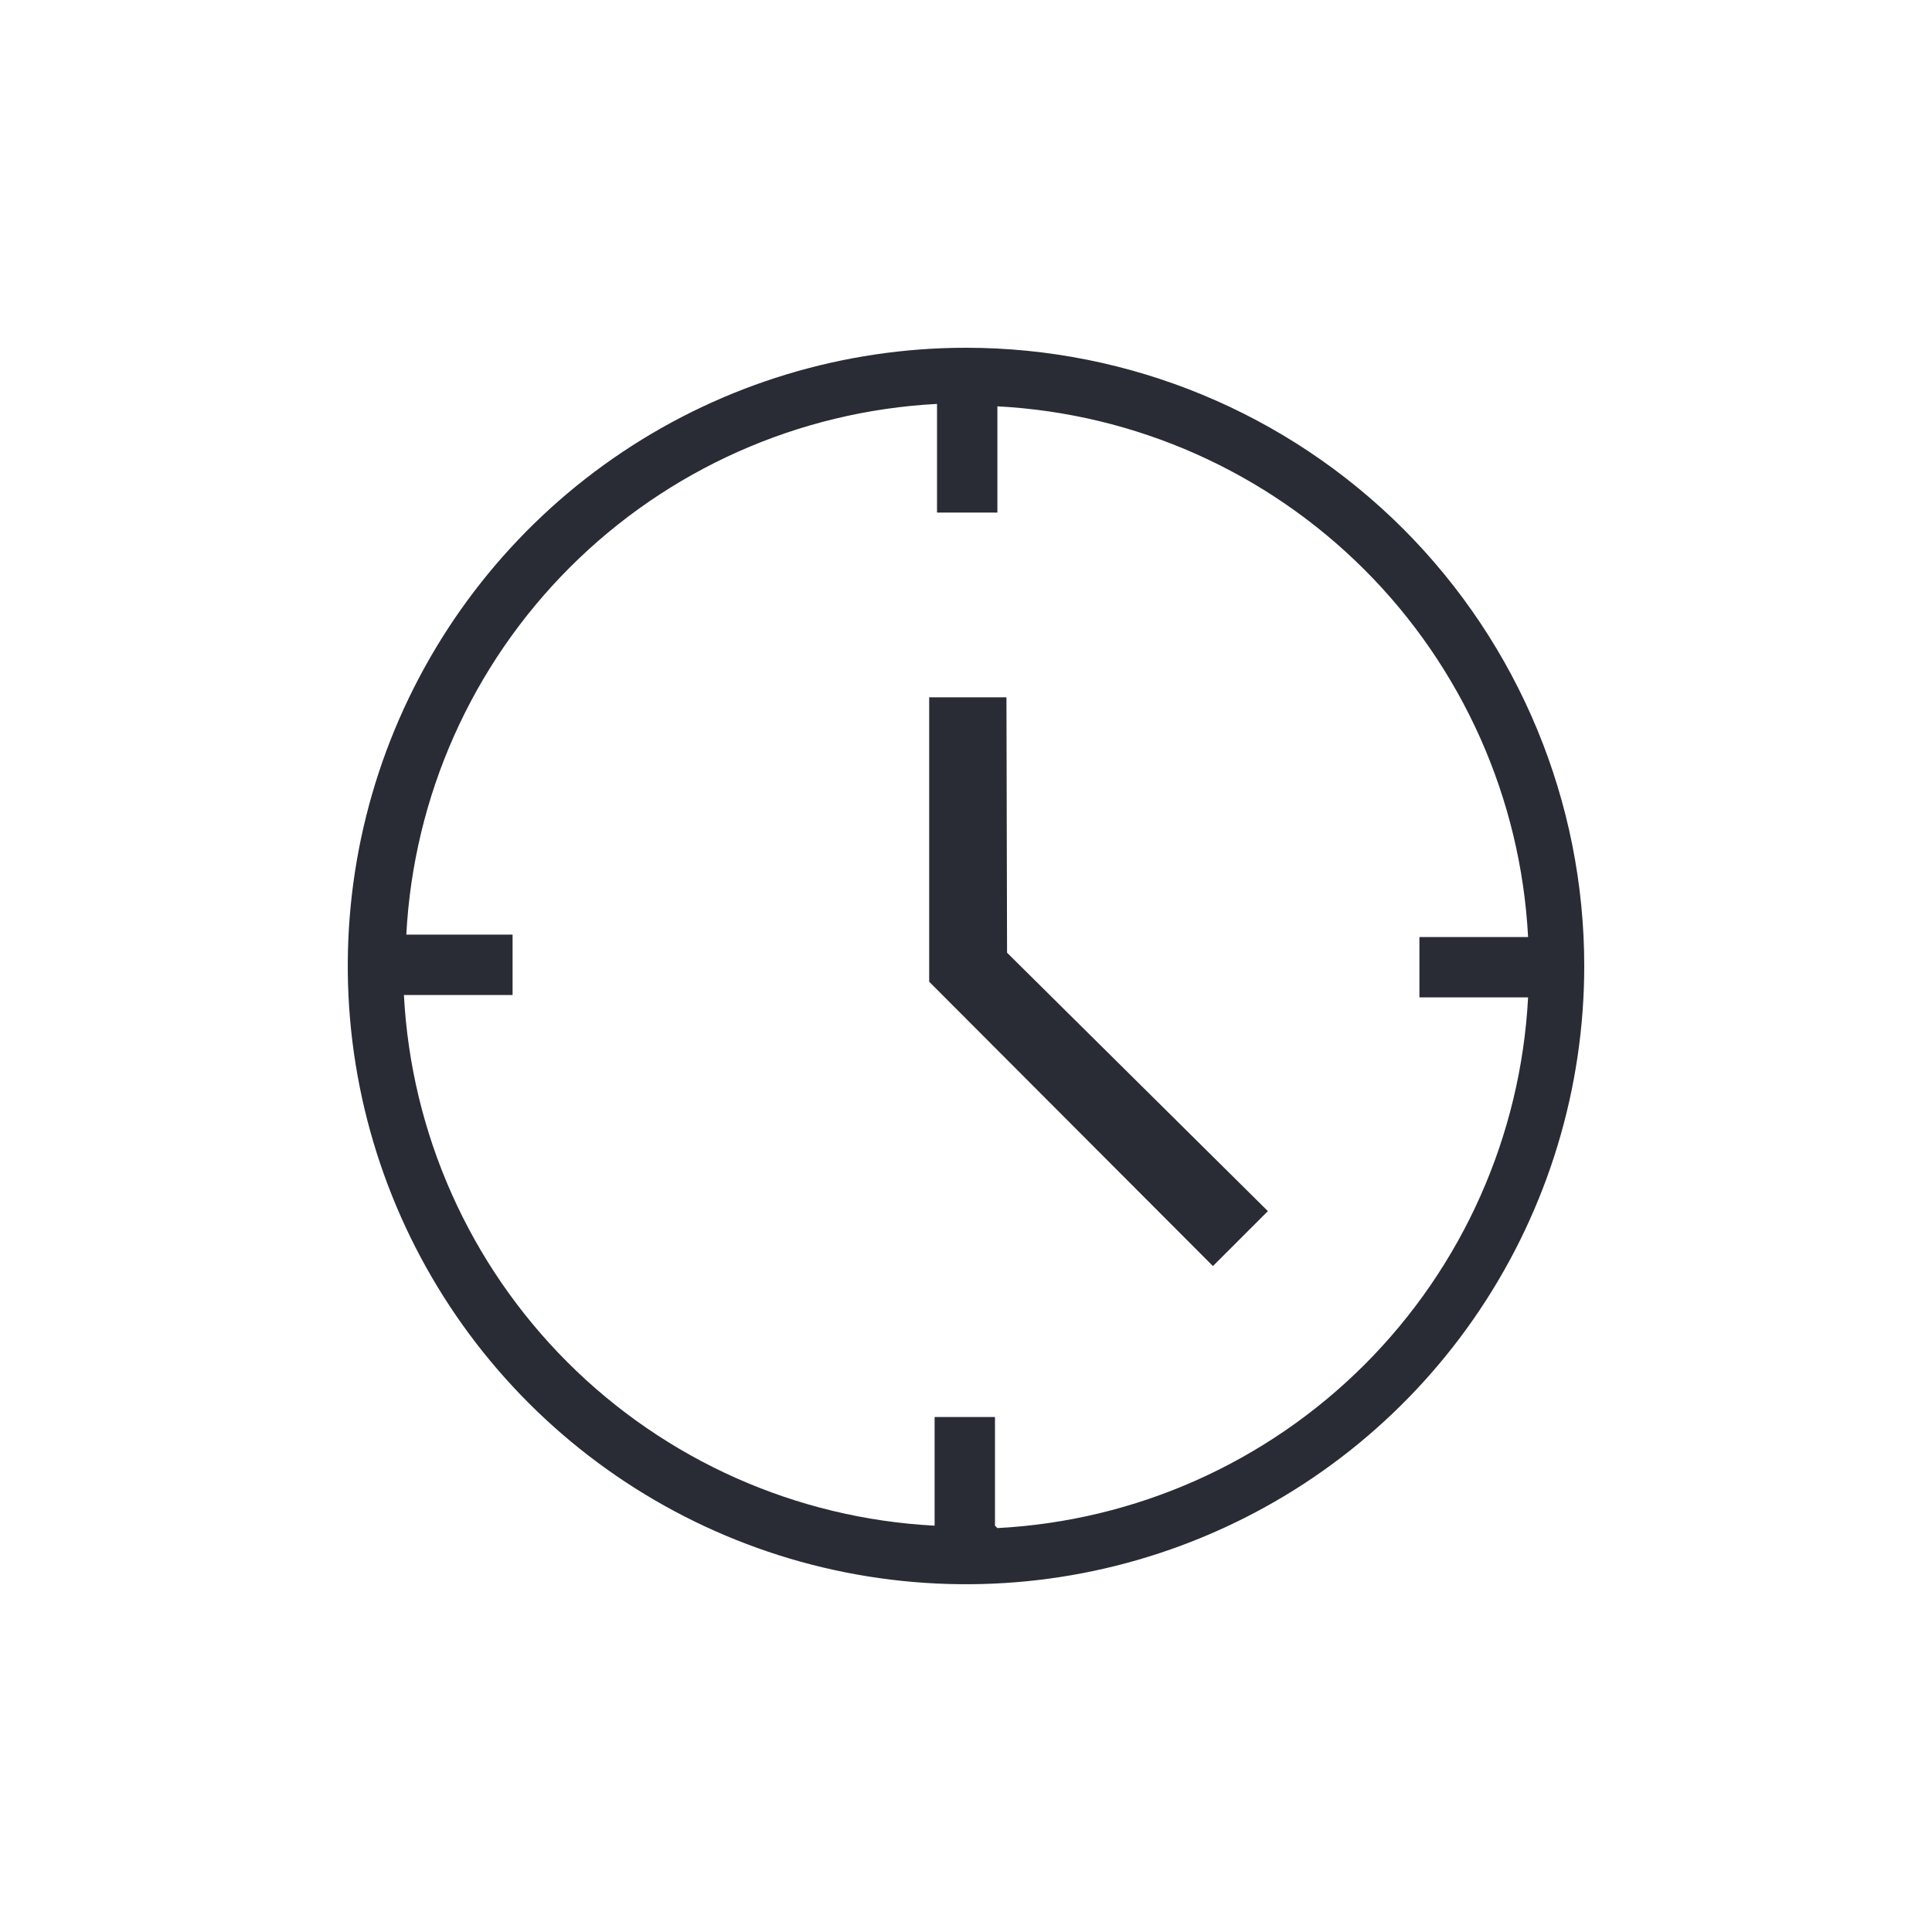 <svg width="32" height="32" viewBox="0 0 32 32" fill="none" xmlns="http://www.w3.org/2000/svg">
<path d="M16 5.76C13.975 5.76 11.995 6.361 10.311 7.486C8.627 8.611 7.315 10.21 6.539 12.081C5.764 13.952 5.562 16.011 5.957 17.998C6.352 19.984 7.327 21.809 8.759 23.241C10.191 24.673 12.016 25.648 14.002 26.043C15.989 26.438 18.048 26.236 19.919 25.46C21.79 24.686 23.389 23.373 24.514 21.689C25.639 20.005 26.24 18.025 26.24 16C26.24 13.284 25.161 10.68 23.241 8.759C21.32 6.839 18.716 5.76 16 5.76ZM16.48 25.27V23.47H15.48V25.27C13.188 25.15 11.021 24.185 9.398 22.562C7.775 20.939 6.81 18.772 6.69 16.48H8.49V15.48H6.73C6.85 13.188 7.815 11.021 9.438 9.398C11.061 7.775 13.228 6.81 15.52 6.69V8.49H16.52V6.73C18.812 6.85 20.979 7.815 22.602 9.438C24.225 11.061 25.19 13.228 25.31 15.52H23.51V16.52H25.31C25.19 18.812 24.225 20.979 22.602 22.602C20.979 24.225 18.812 25.19 16.52 25.31M16.68 15.78L21 20.06L20.09 20.97L15.39 16.26V11.55H16.67L16.68 15.78Z" fill="#292B35"/>
</svg>
